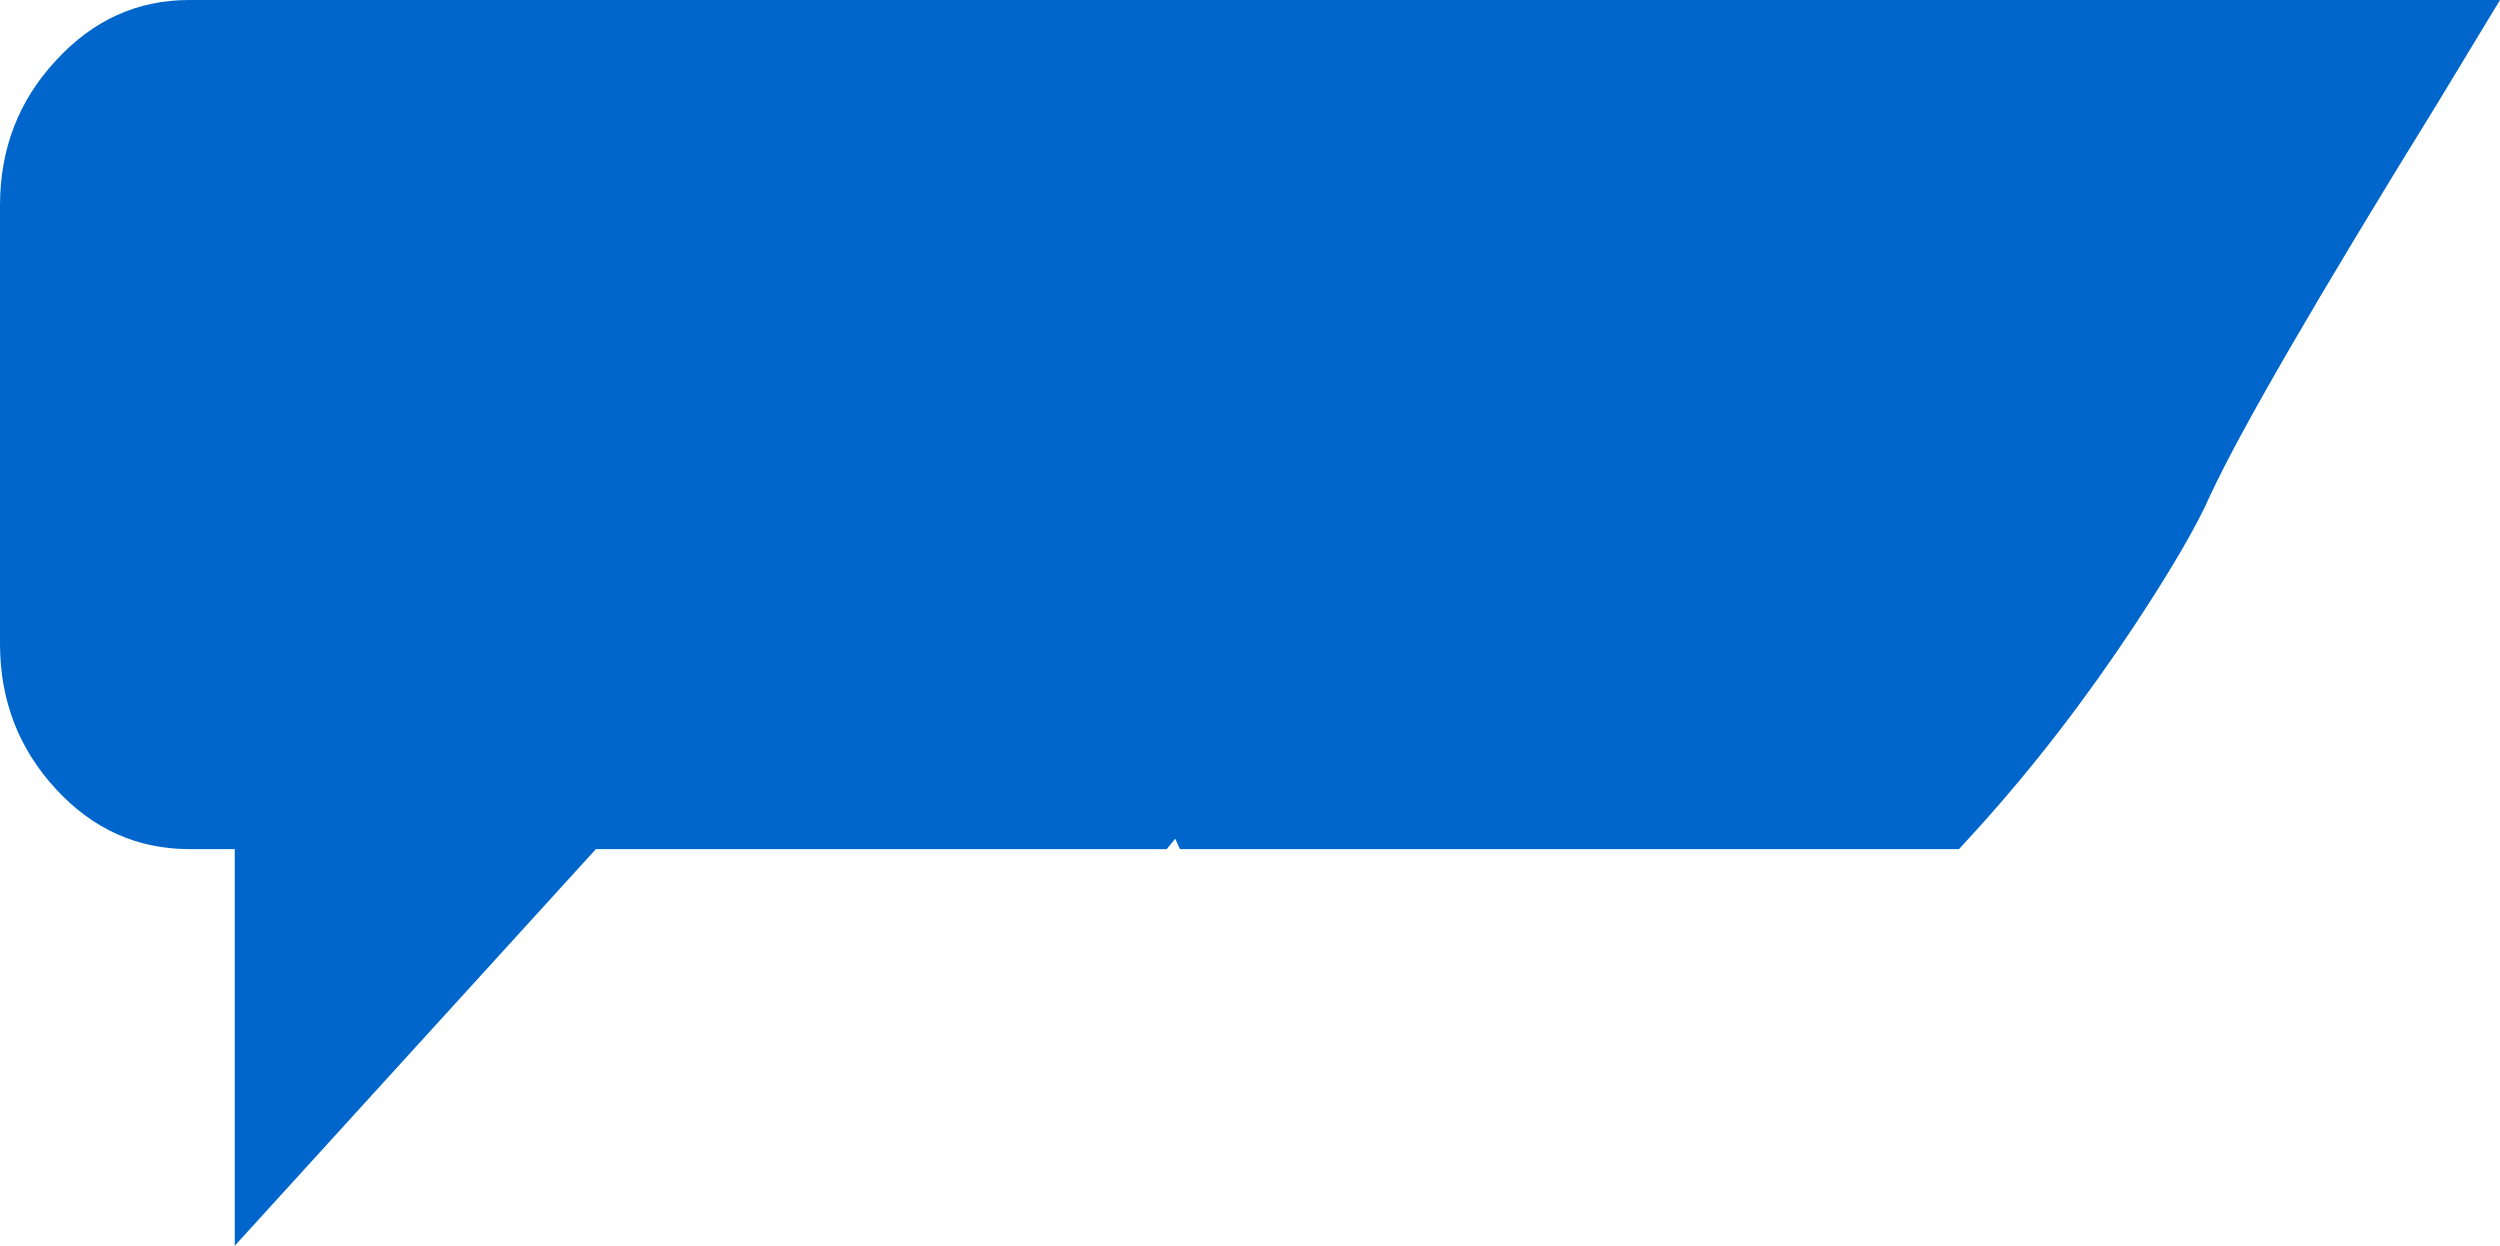 <?xml version="1.0" encoding="UTF-8" standalone="no"?>
<svg xmlns:xlink="http://www.w3.org/1999/xlink" height="131.6px" width="264.1px" xmlns="http://www.w3.org/2000/svg">
  <g transform="matrix(1.0, 0.0, 0.0, 1.0, -104.35, -31.05)">
    <path d="M329.85 97.1 Q322.15 108.75 313.4 118.45 L311.3 120.75 229.0 120.75 228.5 119.65 227.6 120.75 167.3 120.75 129.15 162.65 129.15 120.75 124.35 120.75 Q116.1 120.75 110.25 114.4 104.35 108.0 104.35 99.05 L104.35 52.75 Q104.35 43.8 110.25 37.45 116.1 31.05 124.35 31.05 L368.45 31.05 361.85 41.95 Q342.7 72.95 337.85 83.35 335.75 88.15 329.85 97.1" fill="#0066cc" fill-rule="evenodd" stroke="none"/>
  </g>
</svg>
